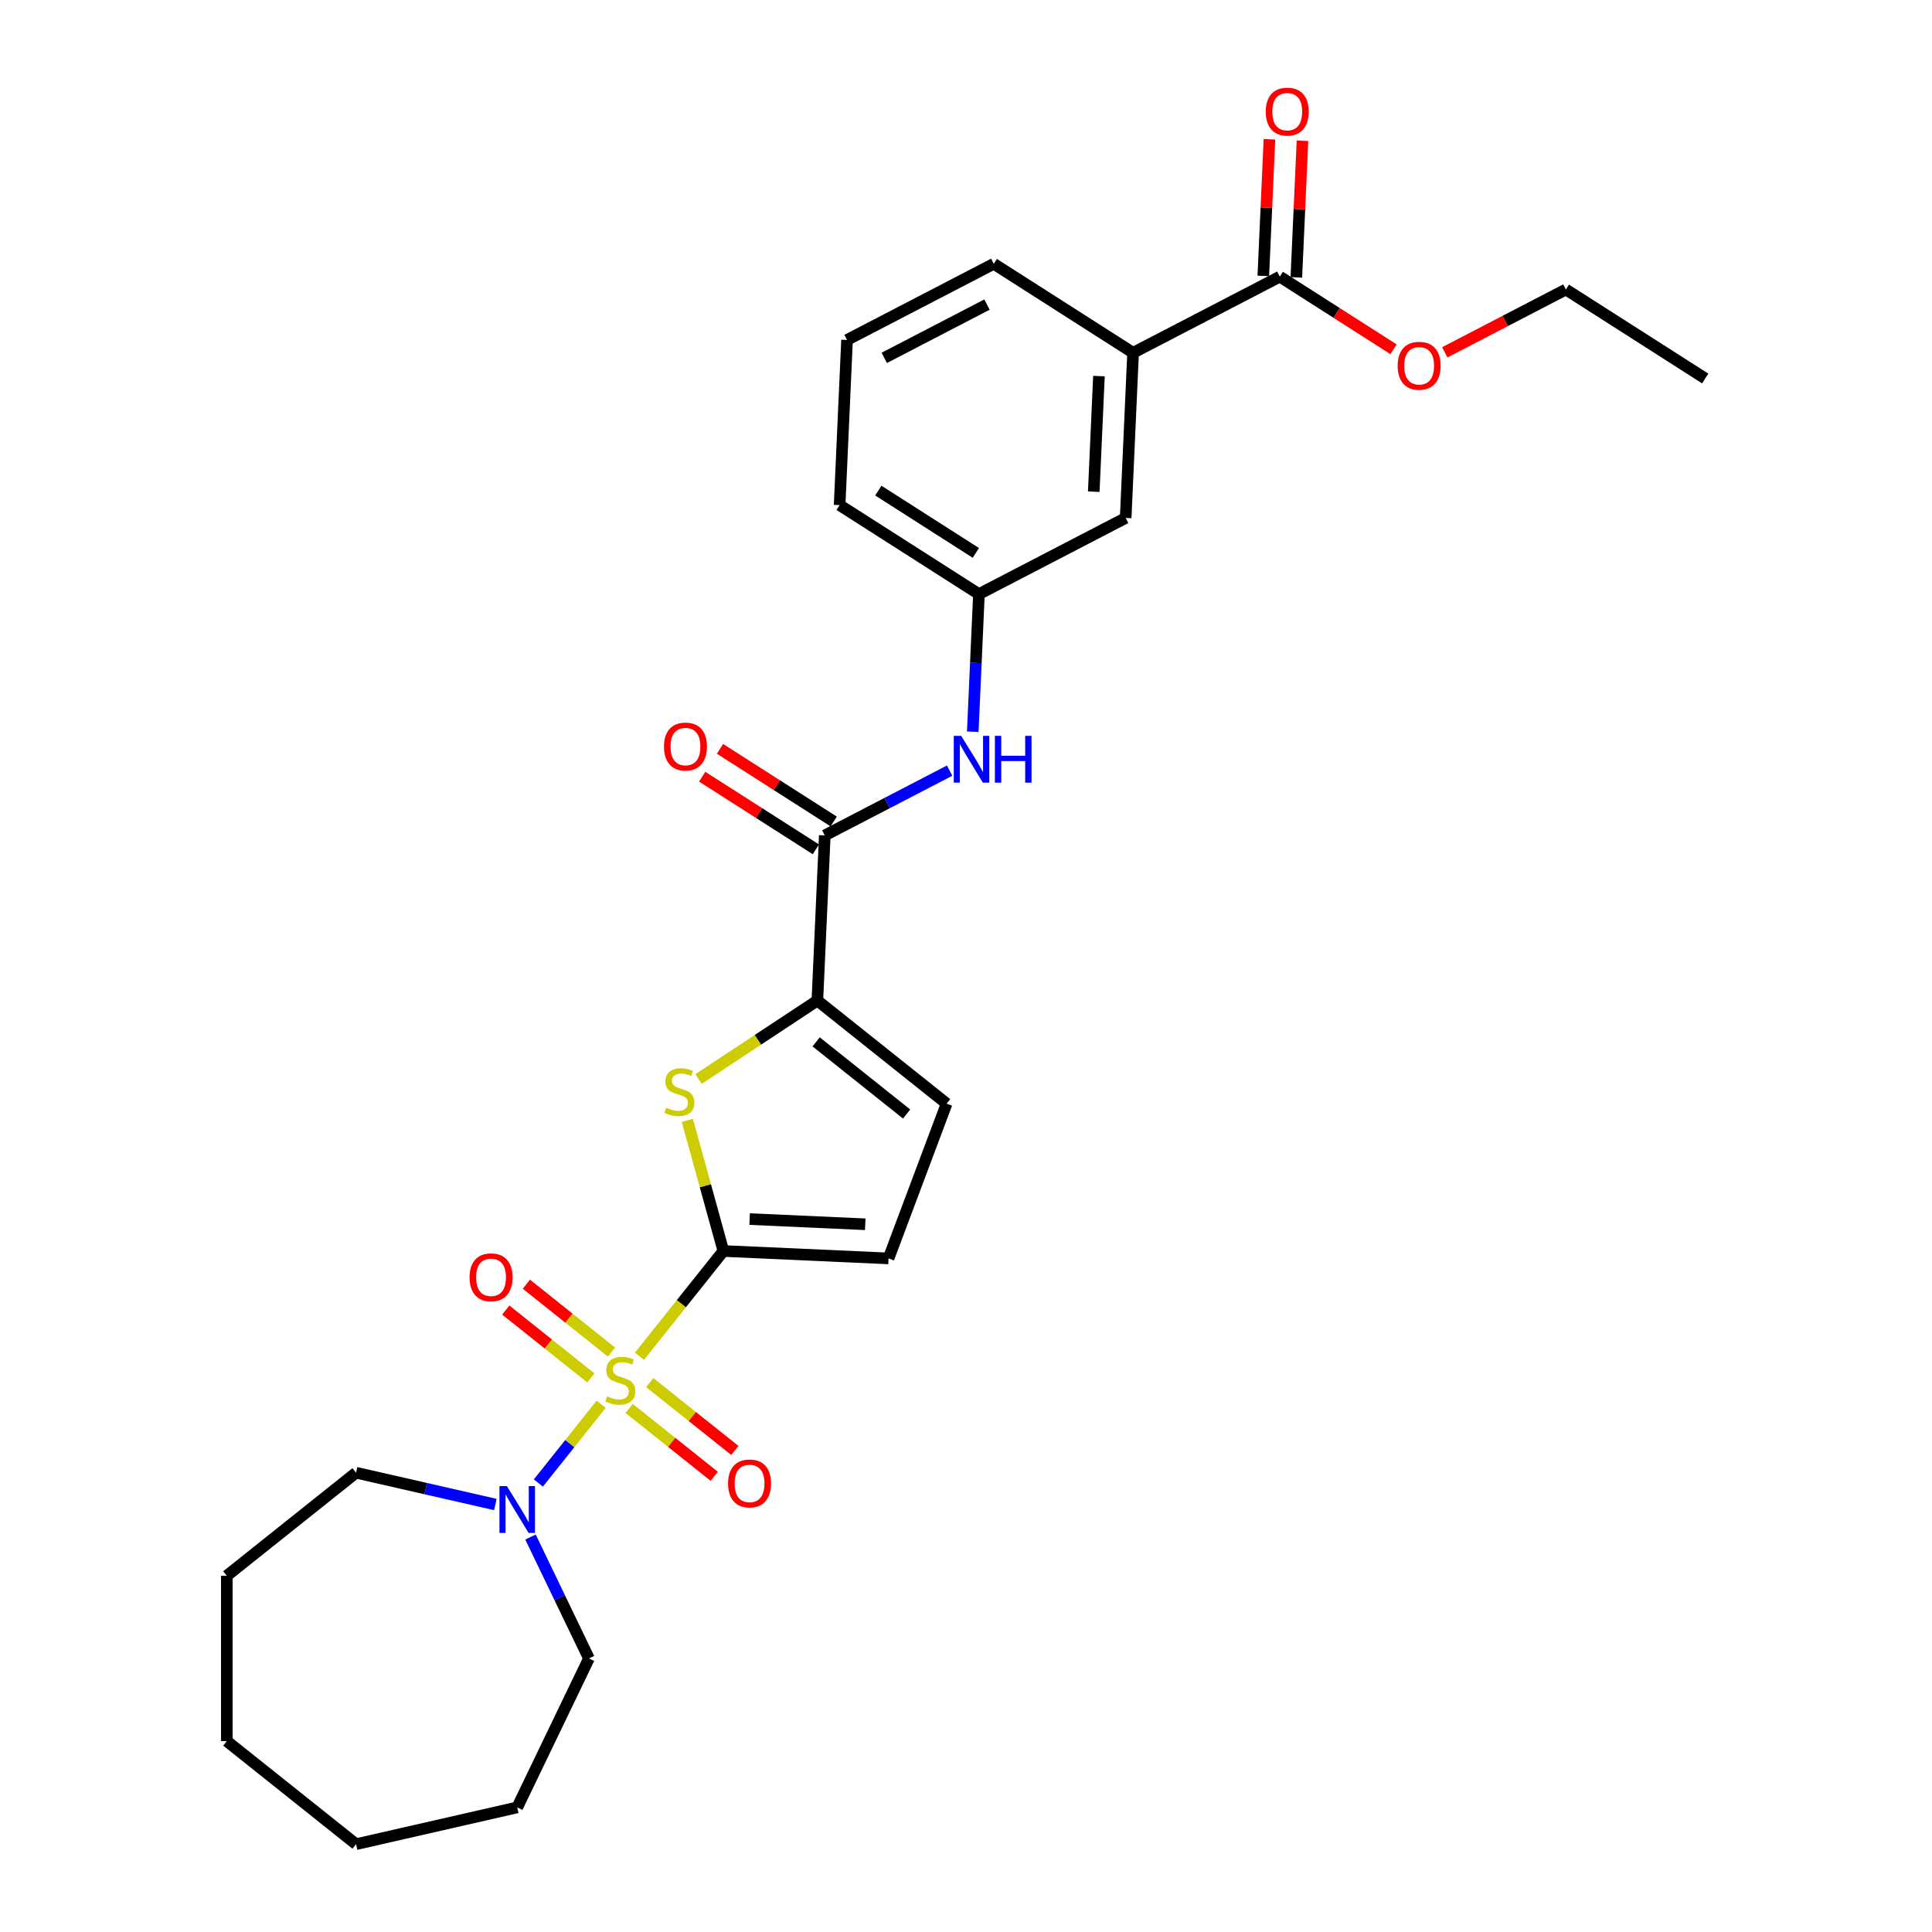 <?xml version='1.0' encoding='iso-8859-1'?>
<svg version='1.1' baseProfile='full'
              xmlns='http://www.w3.org/2000/svg'
                      xmlns:rdkit='http://www.rdkit.org/xml'
                      xmlns:xlink='http://www.w3.org/1999/xlink'
                  xml:space='preserve'
width='1000px' height='1000px' viewBox='0 0 1000 1000'>
<!-- END OF HEADER -->
<rect style='opacity:1.0;fill:#FFFFFF;stroke:none' width='1000' height='1000' x='0' y='0'> </rect>
<path class='bond-0' d='M 330.978,701.989 L 352.699,674.751' style='fill:none;fill-rule:evenodd;stroke:#CCCC00;stroke-width:6px;stroke-linecap:butt;stroke-linejoin:miter;stroke-opacity:1' />
<path class='bond-0' d='M 352.699,674.751 L 374.42,647.514' style='fill:none;fill-rule:evenodd;stroke:#000000;stroke-width:6px;stroke-linecap:butt;stroke-linejoin:miter;stroke-opacity:1' />
<path class='bond-3' d='M 311.16,726.84 L 294.905,747.223' style='fill:none;fill-rule:evenodd;stroke:#CCCC00;stroke-width:6px;stroke-linecap:butt;stroke-linejoin:miter;stroke-opacity:1' />
<path class='bond-3' d='M 294.905,747.223 L 278.649,767.606' style='fill:none;fill-rule:evenodd;stroke:#0000FF;stroke-width:6px;stroke-linecap:butt;stroke-linejoin:miter;stroke-opacity:1' />
<path class='bond-9' d='M 316.495,699.822 L 294.472,682.26' style='fill:none;fill-rule:evenodd;stroke:#CCCC00;stroke-width:6px;stroke-linecap:butt;stroke-linejoin:miter;stroke-opacity:1' />
<path class='bond-9' d='M 294.472,682.26 L 272.45,664.697' style='fill:none;fill-rule:evenodd;stroke:#FF0000;stroke-width:6px;stroke-linecap:butt;stroke-linejoin:miter;stroke-opacity:1' />
<path class='bond-9' d='M 305.825,713.202 L 283.802,695.64' style='fill:none;fill-rule:evenodd;stroke:#CCCC00;stroke-width:6px;stroke-linecap:butt;stroke-linejoin:miter;stroke-opacity:1' />
<path class='bond-9' d='M 283.802,695.64 L 261.779,678.077' style='fill:none;fill-rule:evenodd;stroke:#FF0000;stroke-width:6px;stroke-linecap:butt;stroke-linejoin:miter;stroke-opacity:1' />
<path class='bond-10' d='M 325.642,729.006 L 347.665,746.569' style='fill:none;fill-rule:evenodd;stroke:#CCCC00;stroke-width:6px;stroke-linecap:butt;stroke-linejoin:miter;stroke-opacity:1' />
<path class='bond-10' d='M 347.665,746.569 L 369.688,764.131' style='fill:none;fill-rule:evenodd;stroke:#FF0000;stroke-width:6px;stroke-linecap:butt;stroke-linejoin:miter;stroke-opacity:1' />
<path class='bond-10' d='M 336.313,715.626 L 358.335,733.189' style='fill:none;fill-rule:evenodd;stroke:#CCCC00;stroke-width:6px;stroke-linecap:butt;stroke-linejoin:miter;stroke-opacity:1' />
<path class='bond-10' d='M 358.335,733.189 L 380.358,750.751' style='fill:none;fill-rule:evenodd;stroke:#FF0000;stroke-width:6px;stroke-linecap:butt;stroke-linejoin:miter;stroke-opacity:1' />
<path class='bond-1' d='M 374.42,647.514 L 365.09,613.707' style='fill:none;fill-rule:evenodd;stroke:#000000;stroke-width:6px;stroke-linecap:butt;stroke-linejoin:miter;stroke-opacity:1' />
<path class='bond-1' d='M 365.09,613.707 L 355.76,579.9' style='fill:none;fill-rule:evenodd;stroke:#CCCC00;stroke-width:6px;stroke-linecap:butt;stroke-linejoin:miter;stroke-opacity:1' />
<path class='bond-5' d='M 374.42,647.514 L 459.903,651.353' style='fill:none;fill-rule:evenodd;stroke:#000000;stroke-width:6px;stroke-linecap:butt;stroke-linejoin:miter;stroke-opacity:1' />
<path class='bond-5' d='M 388.01,630.993 L 447.848,633.68' style='fill:none;fill-rule:evenodd;stroke:#000000;stroke-width:6px;stroke-linecap:butt;stroke-linejoin:miter;stroke-opacity:1' />
<path class='bond-2' d='M 361.564,558.488 L 392.317,538.188' style='fill:none;fill-rule:evenodd;stroke:#CCCC00;stroke-width:6px;stroke-linecap:butt;stroke-linejoin:miter;stroke-opacity:1' />
<path class='bond-2' d='M 392.317,538.188 L 423.069,517.889' style='fill:none;fill-rule:evenodd;stroke:#000000;stroke-width:6px;stroke-linecap:butt;stroke-linejoin:miter;stroke-opacity:1' />
<path class='bond-4' d='M 423.069,517.889 L 426.908,432.406' style='fill:none;fill-rule:evenodd;stroke:#000000;stroke-width:6px;stroke-linecap:butt;stroke-linejoin:miter;stroke-opacity:1' />
<path class='bond-28' d='M 423.069,517.889 L 489.97,571.24' style='fill:none;fill-rule:evenodd;stroke:#000000;stroke-width:6px;stroke-linecap:butt;stroke-linejoin:miter;stroke-opacity:1' />
<path class='bond-28' d='M 422.434,539.272 L 469.264,576.618' style='fill:none;fill-rule:evenodd;stroke:#000000;stroke-width:6px;stroke-linecap:butt;stroke-linejoin:miter;stroke-opacity:1' />
<path class='bond-17' d='M 274.583,795.571 L 289.713,826.99' style='fill:none;fill-rule:evenodd;stroke:#0000FF;stroke-width:6px;stroke-linecap:butt;stroke-linejoin:miter;stroke-opacity:1' />
<path class='bond-17' d='M 289.713,826.99 L 304.844,858.41' style='fill:none;fill-rule:evenodd;stroke:#000000;stroke-width:6px;stroke-linecap:butt;stroke-linejoin:miter;stroke-opacity:1' />
<path class='bond-18' d='M 256.388,778.729 L 220.341,770.501' style='fill:none;fill-rule:evenodd;stroke:#0000FF;stroke-width:6px;stroke-linecap:butt;stroke-linejoin:miter;stroke-opacity:1' />
<path class='bond-18' d='M 220.341,770.501 L 184.294,762.274' style='fill:none;fill-rule:evenodd;stroke:#000000;stroke-width:6px;stroke-linecap:butt;stroke-linejoin:miter;stroke-opacity:1' />
<path class='bond-7' d='M 426.908,432.406 L 459.218,415.638' style='fill:none;fill-rule:evenodd;stroke:#000000;stroke-width:6px;stroke-linecap:butt;stroke-linejoin:miter;stroke-opacity:1' />
<path class='bond-7' d='M 459.218,415.638 L 491.529,398.869' style='fill:none;fill-rule:evenodd;stroke:#0000FF;stroke-width:6px;stroke-linecap:butt;stroke-linejoin:miter;stroke-opacity:1' />
<path class='bond-13' d='M 431.515,425.195 L 402.091,406.399' style='fill:none;fill-rule:evenodd;stroke:#000000;stroke-width:6px;stroke-linecap:butt;stroke-linejoin:miter;stroke-opacity:1' />
<path class='bond-13' d='M 402.091,406.399 L 372.667,387.602' style='fill:none;fill-rule:evenodd;stroke:#FF0000;stroke-width:6px;stroke-linecap:butt;stroke-linejoin:miter;stroke-opacity:1' />
<path class='bond-13' d='M 422.302,439.617 L 392.878,420.821' style='fill:none;fill-rule:evenodd;stroke:#000000;stroke-width:6px;stroke-linecap:butt;stroke-linejoin:miter;stroke-opacity:1' />
<path class='bond-13' d='M 392.878,420.821 L 363.454,402.024' style='fill:none;fill-rule:evenodd;stroke:#FF0000;stroke-width:6px;stroke-linecap:butt;stroke-linejoin:miter;stroke-opacity:1' />
<path class='bond-6' d='M 459.903,651.353 L 489.97,571.24' style='fill:none;fill-rule:evenodd;stroke:#000000;stroke-width:6px;stroke-linecap:butt;stroke-linejoin:miter;stroke-opacity:1' />
<path class='bond-12' d='M 503.498,378.734 L 505.098,343.12' style='fill:none;fill-rule:evenodd;stroke:#0000FF;stroke-width:6px;stroke-linecap:butt;stroke-linejoin:miter;stroke-opacity:1' />
<path class='bond-12' d='M 505.098,343.12 L 506.697,307.507' style='fill:none;fill-rule:evenodd;stroke:#000000;stroke-width:6px;stroke-linecap:butt;stroke-linejoin:miter;stroke-opacity:1' />
<path class='bond-8' d='M 662.435,143.191 L 586.486,182.607' style='fill:none;fill-rule:evenodd;stroke:#000000;stroke-width:6px;stroke-linecap:butt;stroke-linejoin:miter;stroke-opacity:1' />
<path class='bond-15' d='M 670.984,143.575 L 672.572,108.218' style='fill:none;fill-rule:evenodd;stroke:#000000;stroke-width:6px;stroke-linecap:butt;stroke-linejoin:miter;stroke-opacity:1' />
<path class='bond-15' d='M 672.572,108.218 L 674.159,72.861' style='fill:none;fill-rule:evenodd;stroke:#FF0000;stroke-width:6px;stroke-linecap:butt;stroke-linejoin:miter;stroke-opacity:1' />
<path class='bond-15' d='M 653.887,142.807 L 655.475,107.45' style='fill:none;fill-rule:evenodd;stroke:#000000;stroke-width:6px;stroke-linecap:butt;stroke-linejoin:miter;stroke-opacity:1' />
<path class='bond-15' d='M 655.475,107.45 L 657.063,72.093' style='fill:none;fill-rule:evenodd;stroke:#FF0000;stroke-width:6px;stroke-linecap:butt;stroke-linejoin:miter;stroke-opacity:1' />
<path class='bond-16' d='M 662.435,143.191 L 691.859,161.987' style='fill:none;fill-rule:evenodd;stroke:#000000;stroke-width:6px;stroke-linecap:butt;stroke-linejoin:miter;stroke-opacity:1' />
<path class='bond-16' d='M 691.859,161.987 L 721.283,180.784' style='fill:none;fill-rule:evenodd;stroke:#FF0000;stroke-width:6px;stroke-linecap:butt;stroke-linejoin:miter;stroke-opacity:1' />
<path class='bond-11' d='M 586.486,182.607 L 582.647,268.09' style='fill:none;fill-rule:evenodd;stroke:#000000;stroke-width:6px;stroke-linecap:butt;stroke-linejoin:miter;stroke-opacity:1' />
<path class='bond-11' d='M 568.813,194.662 L 566.126,254.5' style='fill:none;fill-rule:evenodd;stroke:#000000;stroke-width:6px;stroke-linecap:butt;stroke-linejoin:miter;stroke-opacity:1' />
<path class='bond-30' d='M 586.486,182.607 L 514.375,136.541' style='fill:none;fill-rule:evenodd;stroke:#000000;stroke-width:6px;stroke-linecap:butt;stroke-linejoin:miter;stroke-opacity:1' />
<path class='bond-14' d='M 506.697,307.507 L 582.647,268.09' style='fill:none;fill-rule:evenodd;stroke:#000000;stroke-width:6px;stroke-linecap:butt;stroke-linejoin:miter;stroke-opacity:1' />
<path class='bond-21' d='M 506.697,307.507 L 434.586,261.441' style='fill:none;fill-rule:evenodd;stroke:#000000;stroke-width:6px;stroke-linecap:butt;stroke-linejoin:miter;stroke-opacity:1' />
<path class='bond-21' d='M 505.094,286.175 L 454.616,253.929' style='fill:none;fill-rule:evenodd;stroke:#000000;stroke-width:6px;stroke-linecap:butt;stroke-linejoin:miter;stroke-opacity:1' />
<path class='bond-22' d='M 747.809,182.373 L 779.153,166.107' style='fill:none;fill-rule:evenodd;stroke:#FF0000;stroke-width:6px;stroke-linecap:butt;stroke-linejoin:miter;stroke-opacity:1' />
<path class='bond-22' d='M 779.153,166.107 L 810.496,149.84' style='fill:none;fill-rule:evenodd;stroke:#000000;stroke-width:6px;stroke-linecap:butt;stroke-linejoin:miter;stroke-opacity:1' />
<path class='bond-23' d='M 304.844,858.41 L 267.717,935.505' style='fill:none;fill-rule:evenodd;stroke:#000000;stroke-width:6px;stroke-linecap:butt;stroke-linejoin:miter;stroke-opacity:1' />
<path class='bond-24' d='M 184.294,762.274 L 117.393,815.625' style='fill:none;fill-rule:evenodd;stroke:#000000;stroke-width:6px;stroke-linecap:butt;stroke-linejoin:miter;stroke-opacity:1' />
<path class='bond-19' d='M 514.375,136.541 L 438.425,175.958' style='fill:none;fill-rule:evenodd;stroke:#000000;stroke-width:6px;stroke-linecap:butt;stroke-linejoin:miter;stroke-opacity:1' />
<path class='bond-19' d='M 510.866,157.644 L 457.701,185.235' style='fill:none;fill-rule:evenodd;stroke:#000000;stroke-width:6px;stroke-linecap:butt;stroke-linejoin:miter;stroke-opacity:1' />
<path class='bond-20' d='M 438.425,175.958 L 434.586,261.441' style='fill:none;fill-rule:evenodd;stroke:#000000;stroke-width:6px;stroke-linecap:butt;stroke-linejoin:miter;stroke-opacity:1' />
<path class='bond-25' d='M 810.496,149.84 L 882.607,195.906' style='fill:none;fill-rule:evenodd;stroke:#000000;stroke-width:6px;stroke-linecap:butt;stroke-linejoin:miter;stroke-opacity:1' />
<path class='bond-27' d='M 267.717,935.505 L 184.294,954.545' style='fill:none;fill-rule:evenodd;stroke:#000000;stroke-width:6px;stroke-linecap:butt;stroke-linejoin:miter;stroke-opacity:1' />
<path class='bond-26' d='M 117.393,815.625 L 117.393,901.194' style='fill:none;fill-rule:evenodd;stroke:#000000;stroke-width:6px;stroke-linecap:butt;stroke-linejoin:miter;stroke-opacity:1' />
<path class='bond-29' d='M 117.393,901.194 L 184.294,954.545' style='fill:none;fill-rule:evenodd;stroke:#000000;stroke-width:6px;stroke-linecap:butt;stroke-linejoin:miter;stroke-opacity:1' />
<path  class='atom-0' d='M 314.223 722.732
Q 314.497 722.834, 315.627 723.313
Q 316.756 723.793, 317.988 724.101
Q 319.255 724.375, 320.487 724.375
Q 322.78 724.375, 324.115 723.279
Q 325.45 722.15, 325.45 720.199
Q 325.45 718.864, 324.765 718.042
Q 324.115 717.221, 323.088 716.776
Q 322.061 716.331, 320.35 715.818
Q 318.194 715.167, 316.893 714.551
Q 315.627 713.935, 314.702 712.634
Q 313.812 711.334, 313.812 709.143
Q 313.812 706.097, 315.866 704.214
Q 317.954 702.332, 322.061 702.332
Q 324.868 702.332, 328.051 703.667
L 327.264 706.302
Q 324.355 705.104, 322.164 705.104
Q 319.802 705.104, 318.502 706.097
Q 317.201 707.055, 317.235 708.733
Q 317.235 710.033, 317.886 710.82
Q 318.57 711.608, 319.528 712.053
Q 320.521 712.498, 322.164 713.011
Q 324.355 713.696, 325.655 714.38
Q 326.956 715.065, 327.88 716.468
Q 328.838 717.837, 328.838 720.199
Q 328.838 723.553, 326.579 725.367
Q 324.355 727.147, 320.624 727.147
Q 318.467 727.147, 316.825 726.668
Q 315.216 726.223, 313.299 725.436
L 314.223 722.732
' fill='#CCCC00'/>
<path  class='atom-2' d='M 344.81 573.346
Q 345.084 573.449, 346.213 573.928
Q 347.343 574.407, 348.575 574.715
Q 349.842 574.989, 351.074 574.989
Q 353.367 574.989, 354.702 573.894
Q 356.037 572.764, 356.037 570.813
Q 356.037 569.478, 355.352 568.657
Q 354.702 567.835, 353.675 567.39
Q 352.648 566.945, 350.937 566.432
Q 348.78 565.782, 347.48 565.166
Q 346.213 564.549, 345.289 563.249
Q 344.399 561.948, 344.399 559.758
Q 344.399 556.711, 346.453 554.829
Q 348.541 552.946, 352.648 552.946
Q 355.455 552.946, 358.638 554.281
L 357.851 556.917
Q 354.941 555.719, 352.751 555.719
Q 350.389 555.719, 349.089 556.711
Q 347.788 557.67, 347.822 559.347
Q 347.822 560.647, 348.472 561.435
Q 349.157 562.222, 350.115 562.667
Q 351.108 563.112, 352.751 563.625
Q 354.941 564.31, 356.242 564.994
Q 357.543 565.679, 358.467 567.082
Q 359.425 568.451, 359.425 570.813
Q 359.425 574.167, 357.166 575.981
Q 354.941 577.761, 351.211 577.761
Q 349.054 577.761, 347.411 577.282
Q 345.803 576.837, 343.886 576.05
L 344.81 573.346
' fill='#CCCC00'/>
<path  class='atom-4' d='M 262.361 769.198
L 270.302 782.034
Q 271.089 783.3, 272.355 785.593
Q 273.622 787.886, 273.69 788.023
L 273.69 769.198
L 276.908 769.198
L 276.908 793.431
L 273.587 793.431
L 265.065 779.398
Q 264.072 777.755, 263.011 775.873
Q 261.984 773.99, 261.676 773.408
L 261.676 793.431
L 258.527 793.431
L 258.527 769.198
L 262.361 769.198
' fill='#0000FF'/>
<path  class='atom-8' d='M 497.501 380.873
L 505.442 393.708
Q 506.229 394.975, 507.496 397.268
Q 508.762 399.561, 508.831 399.698
L 508.831 380.873
L 512.048 380.873
L 512.048 405.106
L 508.728 405.106
L 500.205 391.073
Q 499.213 389.43, 498.152 387.547
Q 497.125 385.665, 496.817 385.083
L 496.817 405.106
L 493.668 405.106
L 493.668 380.873
L 497.501 380.873
' fill='#0000FF'/>
<path  class='atom-8' d='M 514.957 380.873
L 518.243 380.873
L 518.243 391.175
L 530.634 391.175
L 530.634 380.873
L 533.919 380.873
L 533.919 405.106
L 530.634 405.106
L 530.634 393.914
L 518.243 393.914
L 518.243 405.106
L 514.957 405.106
L 514.957 380.873
' fill='#0000FF'/>
<path  class='atom-10' d='M 243.044 661.131
Q 243.044 655.313, 245.919 652.061
Q 248.795 648.809, 254.168 648.809
Q 259.542 648.809, 262.417 652.061
Q 265.292 655.313, 265.292 661.131
Q 265.292 667.019, 262.383 670.373
Q 259.474 673.693, 254.168 673.693
Q 248.829 673.693, 245.919 670.373
Q 243.044 667.053, 243.044 661.131
M 254.168 670.955
Q 257.865 670.955, 259.85 668.49
Q 261.869 665.992, 261.869 661.131
Q 261.869 656.374, 259.85 653.978
Q 257.865 651.548, 254.168 651.548
Q 250.472 651.548, 248.452 653.944
Q 246.467 656.34, 246.467 661.131
Q 246.467 666.026, 248.452 668.49
Q 250.472 670.955, 254.168 670.955
' fill='#FF0000'/>
<path  class='atom-11' d='M 376.845 767.834
Q 376.845 762.015, 379.72 758.764
Q 382.595 755.512, 387.969 755.512
Q 393.343 755.512, 396.218 758.764
Q 399.093 762.015, 399.093 767.834
Q 399.093 773.721, 396.184 777.076
Q 393.274 780.396, 387.969 780.396
Q 382.63 780.396, 379.72 777.076
Q 376.845 773.755, 376.845 767.834
M 387.969 777.657
Q 391.666 777.657, 393.651 775.193
Q 395.67 772.694, 395.67 767.834
Q 395.67 763.076, 393.651 760.681
Q 391.666 758.25, 387.969 758.25
Q 384.273 758.25, 382.253 760.646
Q 380.268 763.042, 380.268 767.834
Q 380.268 772.729, 382.253 775.193
Q 384.273 777.657, 387.969 777.657
' fill='#FF0000'/>
<path  class='atom-14' d='M 343.673 386.409
Q 343.673 380.59, 346.549 377.338
Q 349.424 374.087, 354.797 374.087
Q 360.171 374.087, 363.046 377.338
Q 365.921 380.59, 365.921 386.409
Q 365.921 392.296, 363.012 395.65
Q 360.103 398.97, 354.797 398.97
Q 349.458 398.97, 346.549 395.65
Q 343.673 392.33, 343.673 386.409
M 354.797 396.232
Q 358.494 396.232, 360.479 393.768
Q 362.499 391.269, 362.499 386.409
Q 362.499 381.651, 360.479 379.255
Q 358.494 376.825, 354.797 376.825
Q 351.101 376.825, 349.081 379.221
Q 347.096 381.617, 347.096 386.409
Q 347.096 391.303, 349.081 393.768
Q 351.101 396.232, 354.797 396.232
' fill='#FF0000'/>
<path  class='atom-16' d='M 655.15 57.776
Q 655.15 51.958, 658.026 48.706
Q 660.901 45.455, 666.274 45.455
Q 671.648 45.455, 674.523 48.706
Q 677.398 51.958, 677.398 57.776
Q 677.398 63.664, 674.489 67.018
Q 671.58 70.338, 666.274 70.338
Q 660.935 70.338, 658.026 67.018
Q 655.15 63.698, 655.15 57.776
M 666.274 67.6
Q 669.971 67.6, 671.956 65.135
Q 673.976 62.637, 673.976 57.776
Q 673.976 53.019, 671.956 50.623
Q 669.971 48.193, 666.274 48.193
Q 662.578 48.193, 660.558 50.589
Q 658.573 52.985, 658.573 57.776
Q 658.573 62.671, 660.558 65.135
Q 662.578 67.6, 666.274 67.6
' fill='#FF0000'/>
<path  class='atom-17' d='M 723.422 189.325
Q 723.422 183.507, 726.297 180.255
Q 729.172 177.003, 734.546 177.003
Q 739.92 177.003, 742.795 180.255
Q 745.67 183.507, 745.67 189.325
Q 745.67 195.212, 742.761 198.567
Q 739.851 201.887, 734.546 201.887
Q 729.207 201.887, 726.297 198.567
Q 723.422 195.247, 723.422 189.325
M 734.546 199.149
Q 738.243 199.149, 740.228 196.684
Q 742.247 194.186, 742.247 189.325
Q 742.247 184.568, 740.228 182.172
Q 738.243 179.742, 734.546 179.742
Q 730.85 179.742, 728.83 182.137
Q 726.845 184.533, 726.845 189.325
Q 726.845 194.22, 728.83 196.684
Q 730.85 199.149, 734.546 199.149
' fill='#FF0000'/>
</svg>
